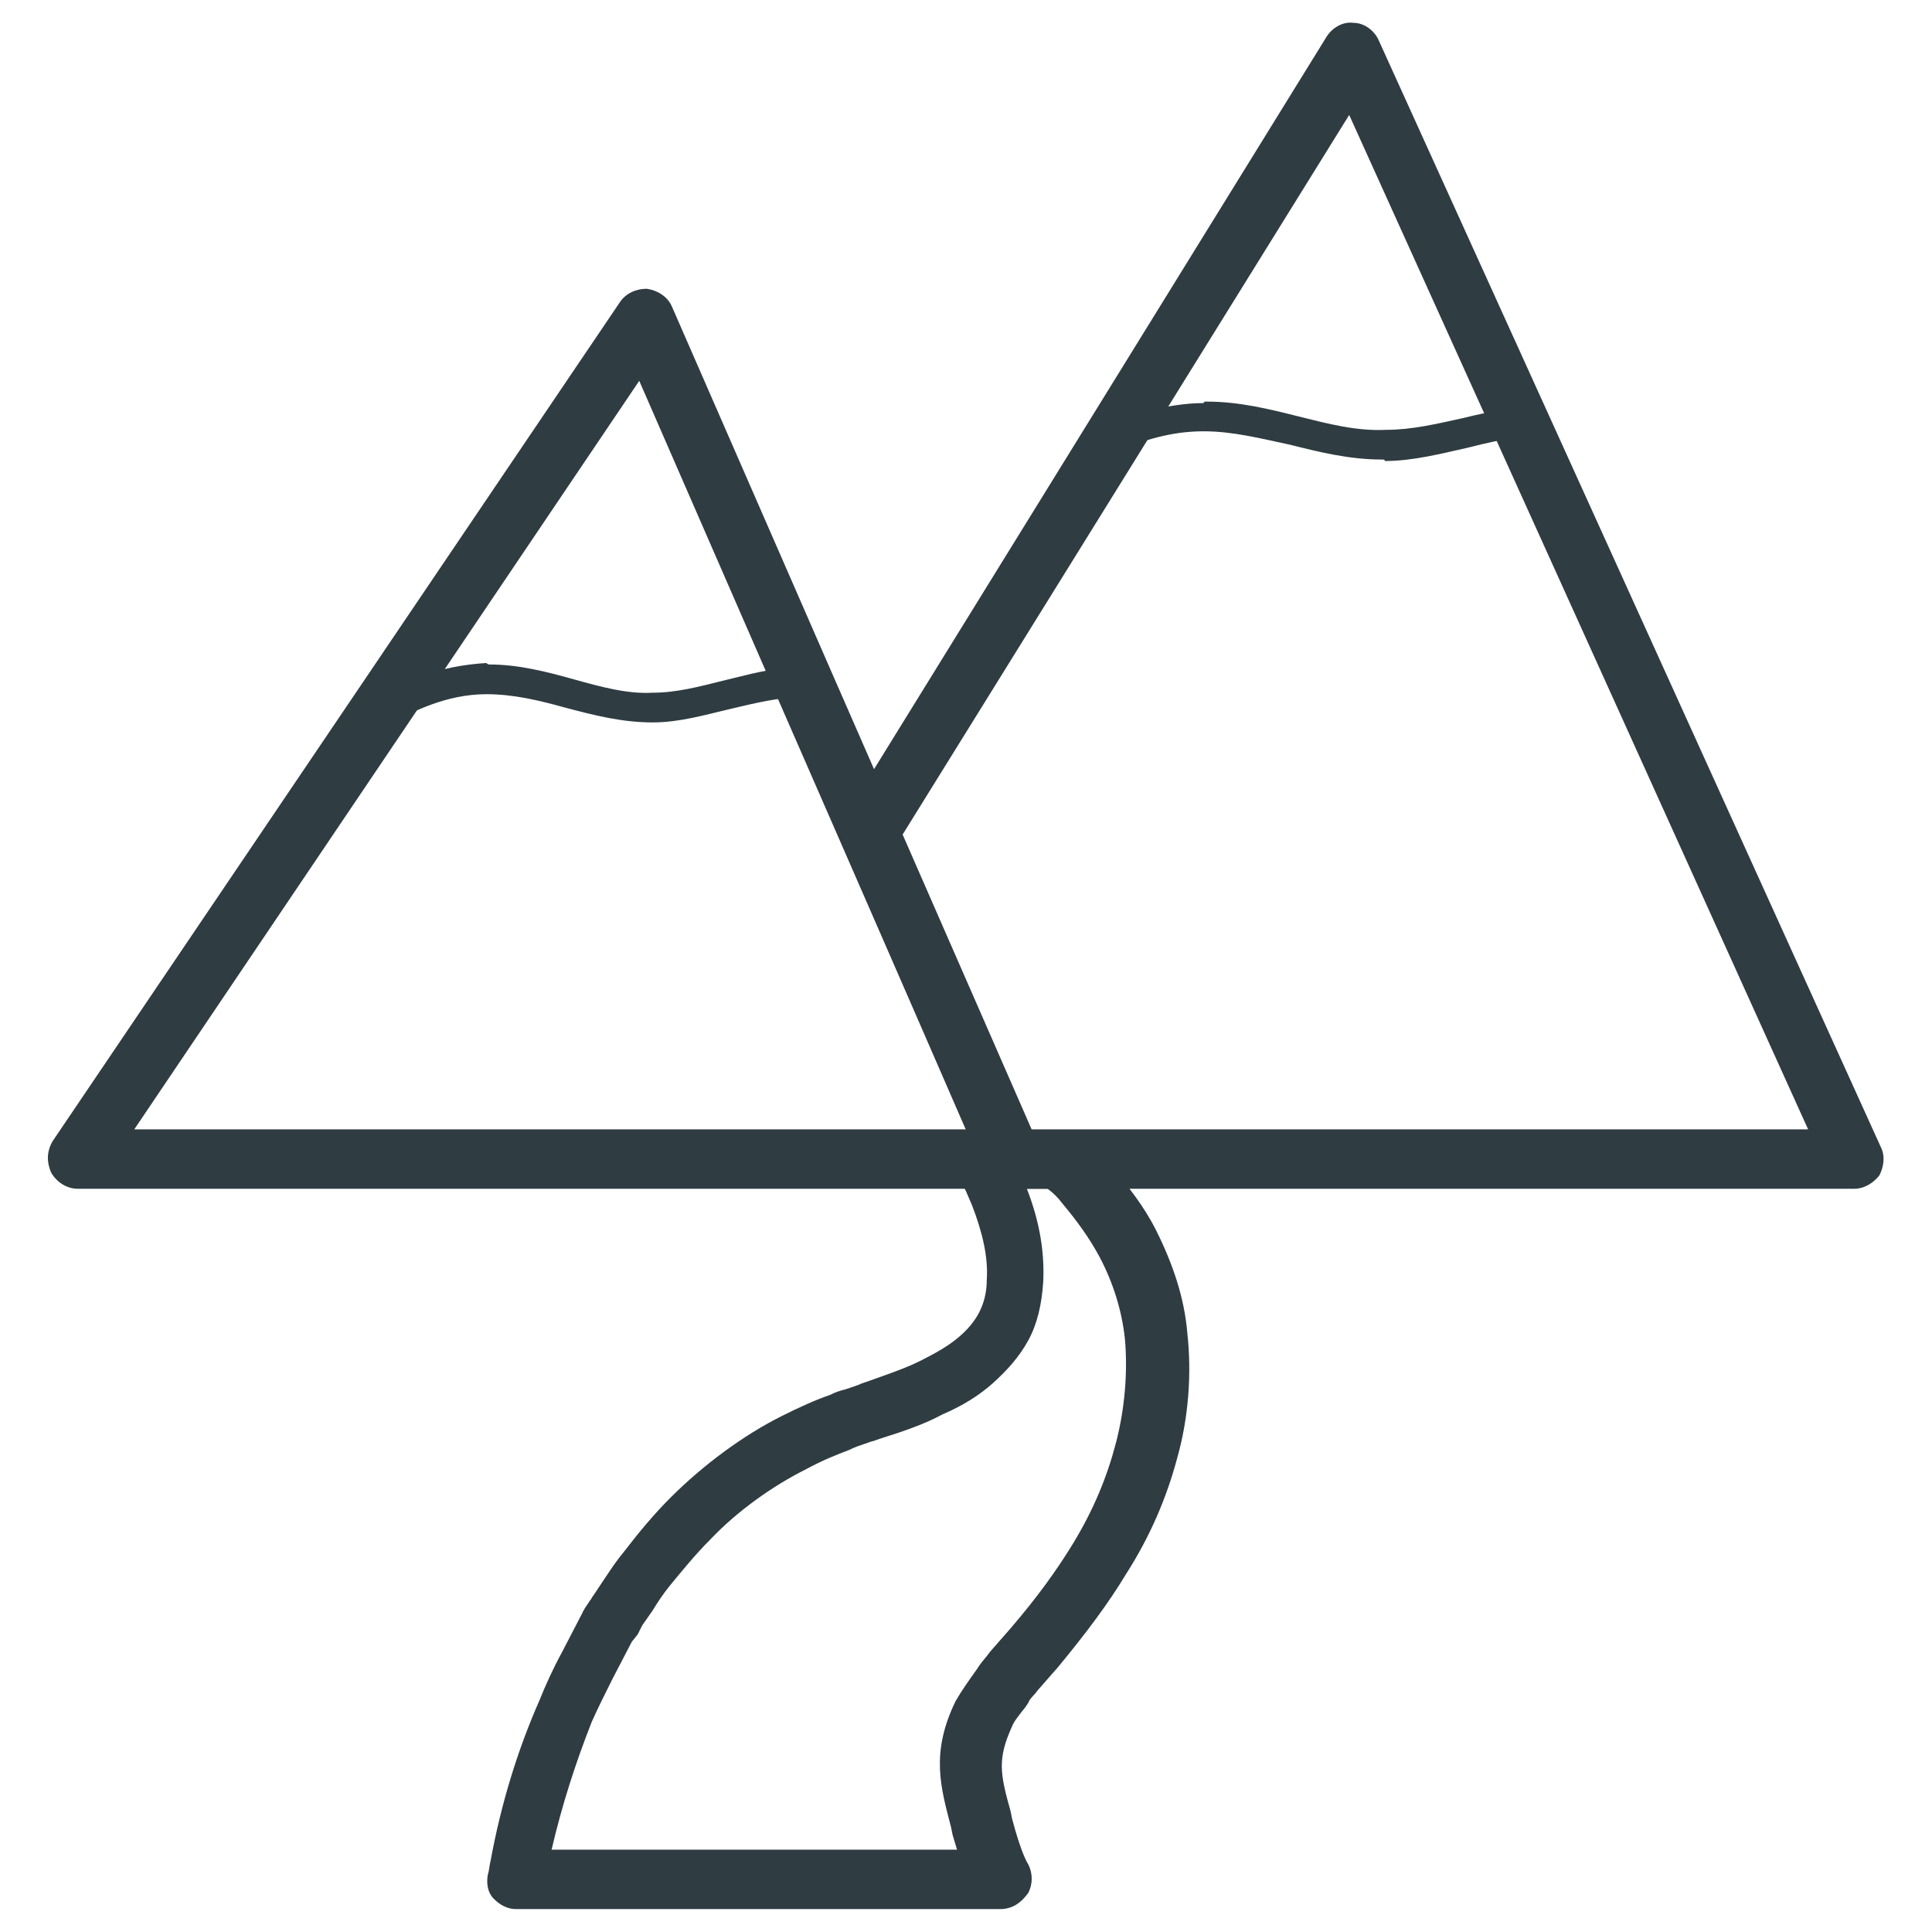 <?xml version="1.0" encoding="UTF-8"?>
<!-- Uploaded to: SVG Repo, www.svgrepo.com, Generator: SVG Repo Mixer Tools -->
<svg width="800px" height="800px" version="1.1" viewBox="144 144 512 512" xmlns="http://www.w3.org/2000/svg">
 <g fill="#2f3c42">
  <path d="m409.05 649.93h-128.31c-2.363 0-4.328-1.18-5.902-2.754-1.574-1.574-1.969-3.938-1.574-6.297 0.395-1.18 0.395-2.363 0.789-3.938 2.754-14.957 7.086-29.125 12.988-42.508 1.574-3.938 3.543-8.266 5.902-12.594l5.512-10.629c0-0.395 0.395-0.395 0.395-0.789l1.574-2.363c0.395-0.395 0.395-0.789 0.789-1.18l3.148-4.723c1.574-2.363 3.148-4.723 5.117-7.086 3.938-5.117 7.871-9.84 12.203-14.168 8.66-8.66 19.285-16.531 29.52-21.648 4.723-2.363 9.055-4.328 12.594-5.512 1.574-0.789 2.754-1.18 4.328-1.574l1.18-0.395c1.18-0.395 2.363-0.789 3.148-1.18l1.18-0.395c5.512-1.969 10.234-3.543 14.168-5.512 3.938-1.969 7.477-3.938 10.234-6.297 2.363-1.969 4.328-4.328 5.512-6.691 1.18-2.363 1.969-5.117 1.969-8.66 0.395-5.902-1.18-12.594-3.938-19.68-1.18-2.754-1.969-4.723-2.754-5.902-0.395-1.18-0.789-1.574-0.789-1.574-1.969-3.148-1.574-6.691 0.789-9.445 1.574-1.574 3.938-2.754 6.297-2.754h20.469c1.969 0 3.938 0.789 5.117 1.969 2.754 2.363 5.117 4.723 7.477 7.086 4.723 5.512 9.055 11.02 12.203 17.32 4.328 8.66 7.477 17.711 8.266 27.16 1.18 10.629 0.395 22.434-2.754 33.457-2.754 10.234-7.086 20.469-13.383 30.309-4.723 7.871-10.629 15.742-18.105 24.797l-5.512 6.297c-0.789 1.18-1.969 1.969-2.363 3.148l-0.789 1.18c-1.574 1.969-3.148 3.938-3.543 5.117-3.938 8.66-3.148 12.594-0.395 22.434l0.395 1.969c1.969 7.477 3.543 11.02 4.328 12.203 1.18 2.363 1.18 5.117 0 7.477-1.965 2.75-4.328 4.324-7.477 4.324zm-118.87-15.742h107.45c-0.395-1.18-0.789-2.754-1.18-3.938l-0.395-1.965c-2.754-10.629-5.512-19.68 1.18-33.457 1.574-2.754 3.543-5.512 5.512-8.266l0.789-1.18c0.789-1.18 1.969-2.363 2.754-3.543l5.512-6.297c7.086-8.266 12.203-15.352 16.531-22.434 5.512-9.055 9.055-17.711 11.414-26.766 2.363-9.055 3.148-18.895 2.363-27.551-0.789-7.477-3.148-14.957-6.691-21.648-2.754-5.117-5.902-9.445-9.84-14.168-1.18-1.574-2.363-2.754-3.938-3.938h-5.512c3.543 9.055 4.723 17.32 4.328 24.797-0.395 5.902-1.574 11.02-3.938 15.352-2.363 4.328-5.512 7.871-9.445 11.414-3.543 3.148-7.871 5.902-13.383 8.266-4.328 2.363-9.84 4.328-16.137 6.297l-1.18 0.391c-0.789 0.395-1.574 0.395-2.363 0.789l-1.18 0.395c-1.18 0.395-2.363 0.789-3.938 1.574-3.148 1.18-7.086 2.754-11.414 5.117-8.66 4.328-18.105 11.02-25.191 18.5-3.938 3.938-7.477 8.266-11.02 12.594-1.574 1.969-3.148 4.328-4.328 6.297l-2.754 3.938c-0.395 0.789-0.789 1.574-1.18 2.363l-1.574 1.969-5.117 9.84c-1.969 3.938-3.938 7.871-5.512 11.414-4.332 11.016-7.875 22.035-10.629 33.844z"/>
  <path d="m411.8 459.04h-247.18c-2.754 0-5.512-1.574-7.086-4.328-1.18-2.754-1.18-5.512 0.395-8.266l150.36-222.38c1.574-2.363 4.328-3.543 7.086-3.543 2.754 0.395 5.512 1.969 6.691 4.723l42.117 96.434 55.105 125.95c1.18 2.363 0.789 5.117-0.789 7.477s-3.938 3.934-6.695 3.934zm-232.22-15.746h220.42l-50.383-115.32-36.211-83.051z"/>
  <path d="m635.37 459.04h-223.57c-3.148 0-5.902-1.969-7.086-4.723l-37.391-86.199c-1.18-2.363-0.789-5.117 0.395-7.477l127.92-207.04c1.574-2.363 4.328-3.938 7.086-3.543 2.754 0 5.512 1.969 6.691 4.723l44.477 98.008 88.559 195.23c1.18 2.363 0.789 5.117-0.395 7.477-1.574 1.969-3.934 3.543-6.691 3.543zm-218.45-15.746h206.25l-121.62-268.83-118.47 190.9z"/>
  <path d="m244.53 337.02c-1.18 0-1.969-0.395-2.754-1.18-1.18-1.18-1.574-3.543-0.395-4.723l70.453-104.3c0.789-1.18 1.969-1.969 3.543-1.574 1.574 0 2.754 1.18 3.148 2.363l42.113 95.641c0.395 1.18 0.395 2.754-0.395 3.938-0.789 1.18-2.363 1.969-3.543 1.574-6.297 0-12.594 1.574-19.285 3.148-6.691 1.574-13.383 3.543-20.469 3.543-8.266 0-15.742-1.969-23.223-3.938-7.086-1.969-13.777-3.543-20.859-3.543-10.629 0-20.074 4.723-26.766 8.66-0.391 0.395-1.18 0.395-1.57 0.395zm29.125-16.926c7.871 0 15.352 1.969 22.434 3.938 7.086 1.969 14.168 3.938 20.859 3.543 6.297 0 12.203-1.574 18.5-3.148 5.117-1.18 10.234-2.754 15.352-3.148l-36.605-84.625-58.648 86.594c5.117-1.969 11.02-3.148 17.32-3.543 0.395 0.391 0.789 0.391 0.789 0.391z"/>
  <path d="m510.21 265.78c-8.66 0-16.531-1.969-24.402-3.938-7.481-1.574-14.957-3.543-22.828-3.543-7.086 0-14.168 1.574-22.434 5.117-1.574 0.789-3.543 0.395-4.723-1.18-1.18-1.18-1.18-3.148-0.395-4.723l63.762-101.55c0.789-1.18 1.969-1.969 3.543-1.969s2.754 0.789 3.148 2.363l44.477 98.008c0.395 1.18 0.395 2.363 0 3.543-0.789 1.18-1.574 1.969-3.148 1.969-4.723 0.395-9.445 1.574-14.168 2.754-7.086 1.574-14.562 3.543-22.043 3.543-0.004-0.395-0.395-0.395-0.789-0.395zm-46.445-15.352c8.66 0 16.531 1.969 24.402 3.938 7.871 1.969 15.352 3.938 23.223 3.543 6.691 0 13.383-1.574 20.469-3.148 3.148-0.789 6.691-1.574 9.84-1.969l-39.359-86.594-53.926 86.594c5.117-1.18 9.84-1.969 14.562-1.969 0.004-0.395 0.395-0.395 0.789-0.395z"/>
 </g>
</svg>